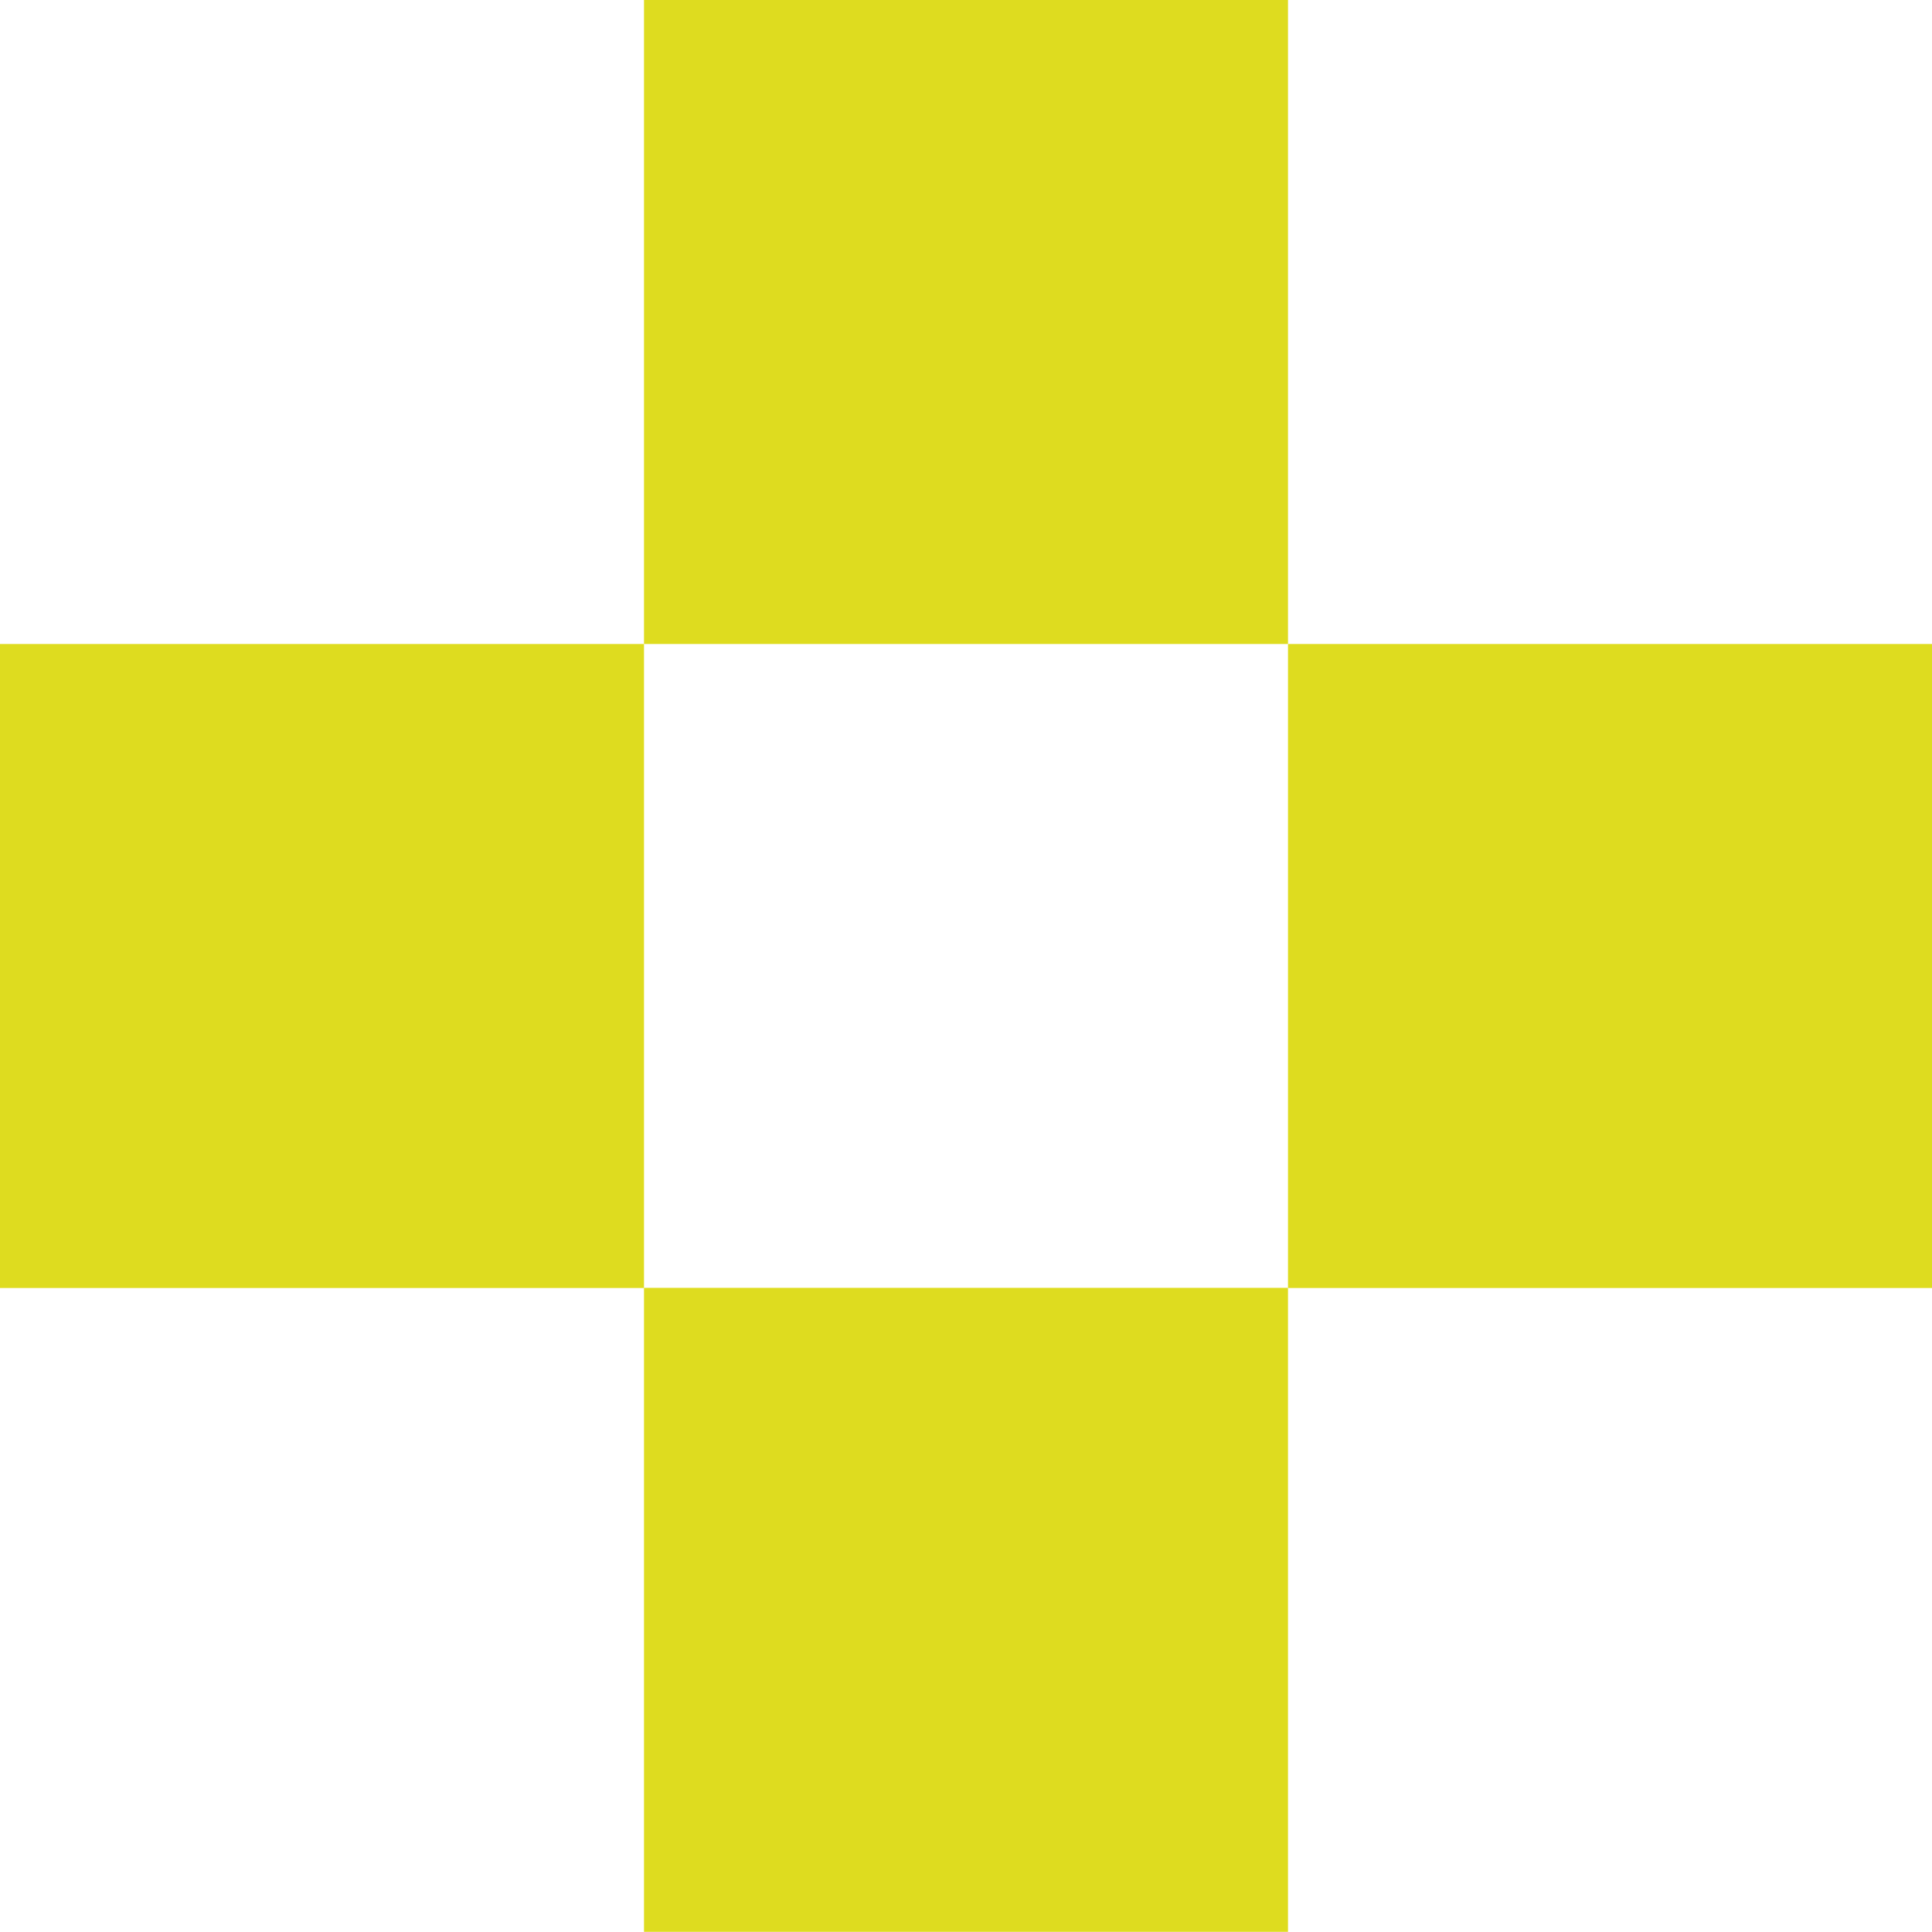 <?xml version="1.0" encoding="UTF-8"?>
<svg xmlns="http://www.w3.org/2000/svg" version="1.1" viewBox="0 0 110.67 110.66">
  <defs>
    <style>
      .cls-1 {
        fill: #dedc1f;
      }
    </style>
  </defs>
  <!-- Generator: Adobe Illustrator 28.7.1, SVG Export Plug-In . SVG Version: 1.2.0 Build 142)  -->
  <g>
    <g id="Layer_1">
      <g>
        <rect id="Rectangle_331" class="cls-1" x="36.89" width="36.89" height="36.89"></rect>
        <rect id="Rectangle_332" class="cls-1" y="36.89" width="36.89" height="36.89"></rect>
        <rect id="Rectangle_333" class="cls-1" x="73.78" y="36.89" width="36.89" height="36.89"></rect>
        <rect id="Rectangle_334" class="cls-1" x="36.89" y="73.77" width="36.89" height="36.89"></rect>
      </g>
    </g>
  </g>
</svg>
